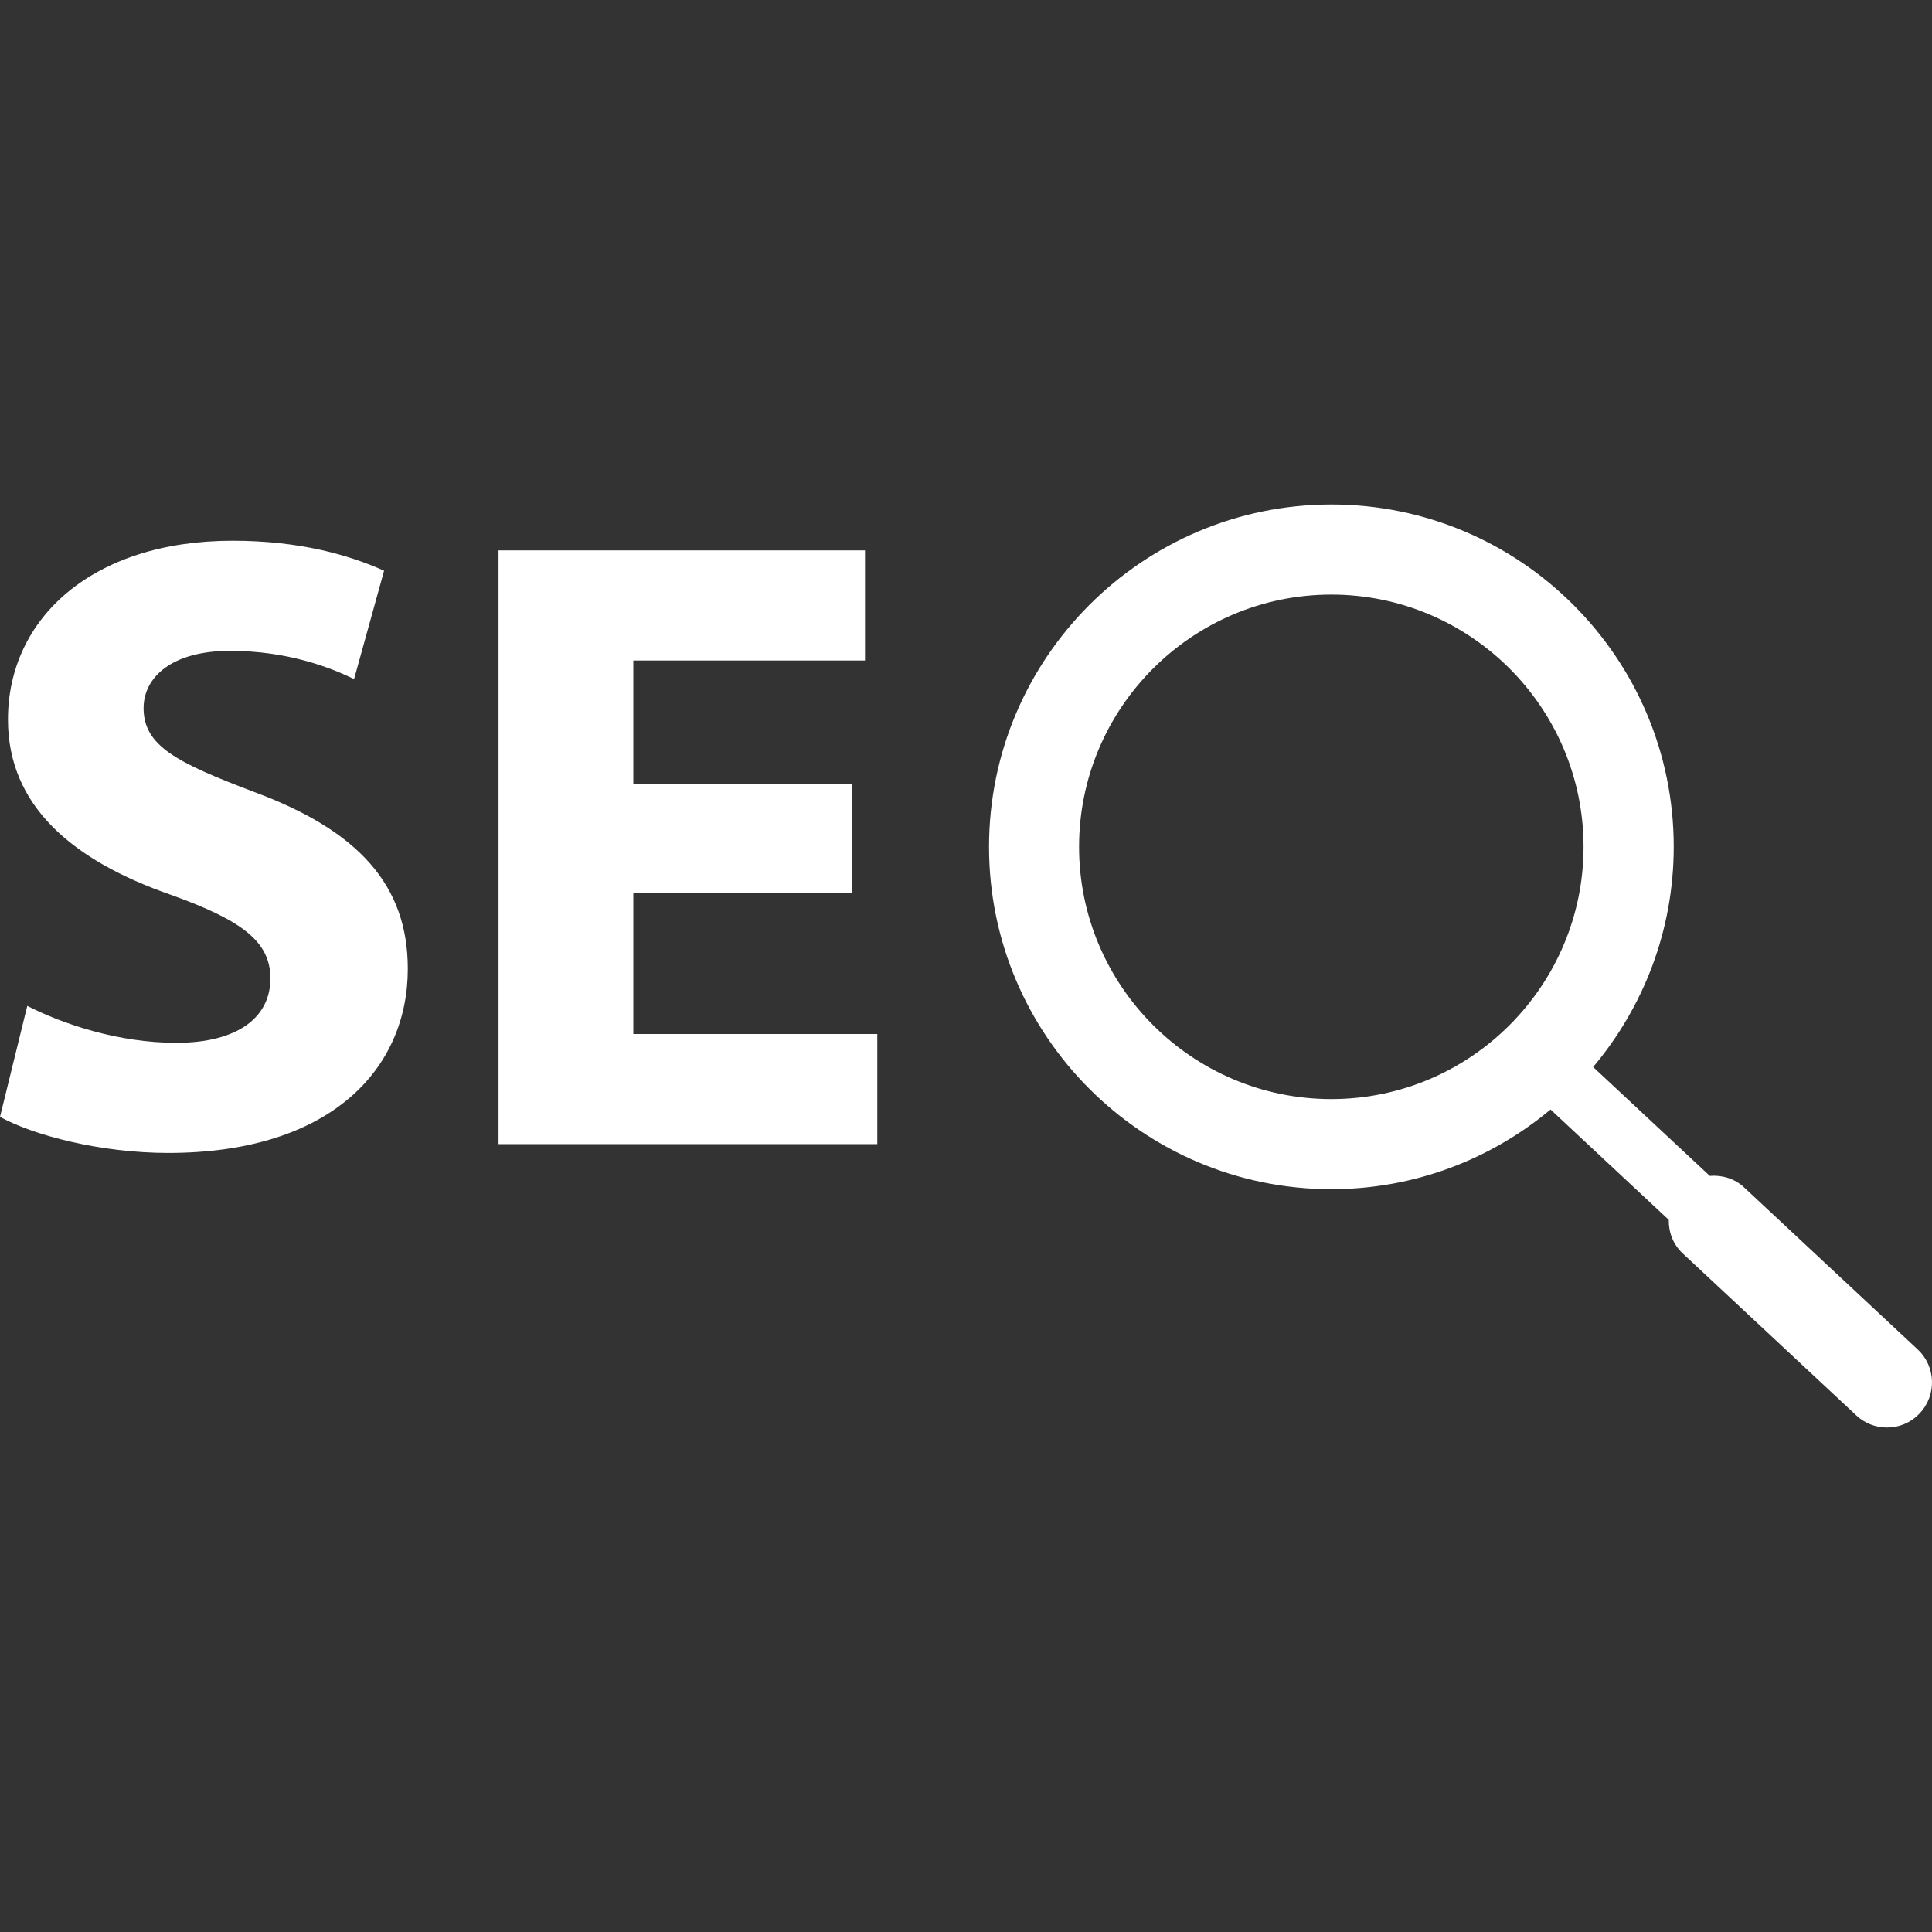 <svg width="25" height="25" viewBox="0 0 25 25" fill="none" xmlns="http://www.w3.org/2000/svg">
<rect x="0" y="0" width="25" height="25" fill="#333333" stroke="none"/>
<g clip-path="url(#clip0_16_441)">
<path d="M2.279 13.494C1.539 13.494 0.82 13.255 0.353 13.016L0 14.452C0.433 14.691 1.3 14.919 2.177 14.919C4.286 14.919 5.277 13.825 5.277 12.537C5.277 11.454 4.639 10.747 3.283 10.246C2.291 9.869 1.858 9.653 1.858 9.163C1.858 8.764 2.223 8.422 2.975 8.422C3.728 8.422 4.275 8.639 4.582 8.787L4.97 7.385C4.514 7.18 3.876 6.997 3.009 6.997C1.197 6.997 0.103 8 0.103 9.311C0.103 10.428 0.935 11.134 2.211 11.579C3.134 11.91 3.499 12.184 3.499 12.662C3.499 13.164 3.077 13.494 2.279 13.494Z" fill="white"/>
<path d="M11.352 13.38H8.195V11.557H11.022V10.143H8.195V8.547H11.193V7.122H6.451V14.805H11.352V13.38Z" fill="white"/>
<path d="M17.227 15.388C18.306 15.388 19.294 15 20.064 14.357L21.594 15.785C21.591 15.944 21.649 16.102 21.774 16.219L24.02 18.315C24.132 18.42 24.274 18.472 24.417 18.472C24.573 18.472 24.729 18.41 24.843 18.286C25.063 18.051 25.05 17.681 24.815 17.462L22.57 15.366C22.445 15.249 22.282 15.203 22.125 15.216L20.615 13.807C21.264 13.036 21.658 12.042 21.658 10.957C21.658 8.515 19.671 6.528 17.229 6.528C14.786 6.528 12.798 8.515 12.798 10.958C12.797 13.401 14.785 15.388 17.227 15.388ZM17.227 7.694C19.027 7.694 20.491 9.158 20.491 10.958C20.491 12.757 19.026 14.222 17.227 14.222C15.428 14.222 13.963 12.757 13.963 10.958C13.963 9.158 15.428 7.694 17.227 7.694Z" fill="white"/>
</g>
<defs>
<clipPath id="clip0_16_441">
<rect width="25" height="25" fill="white"/>
</clipPath>
</defs>
</svg>
